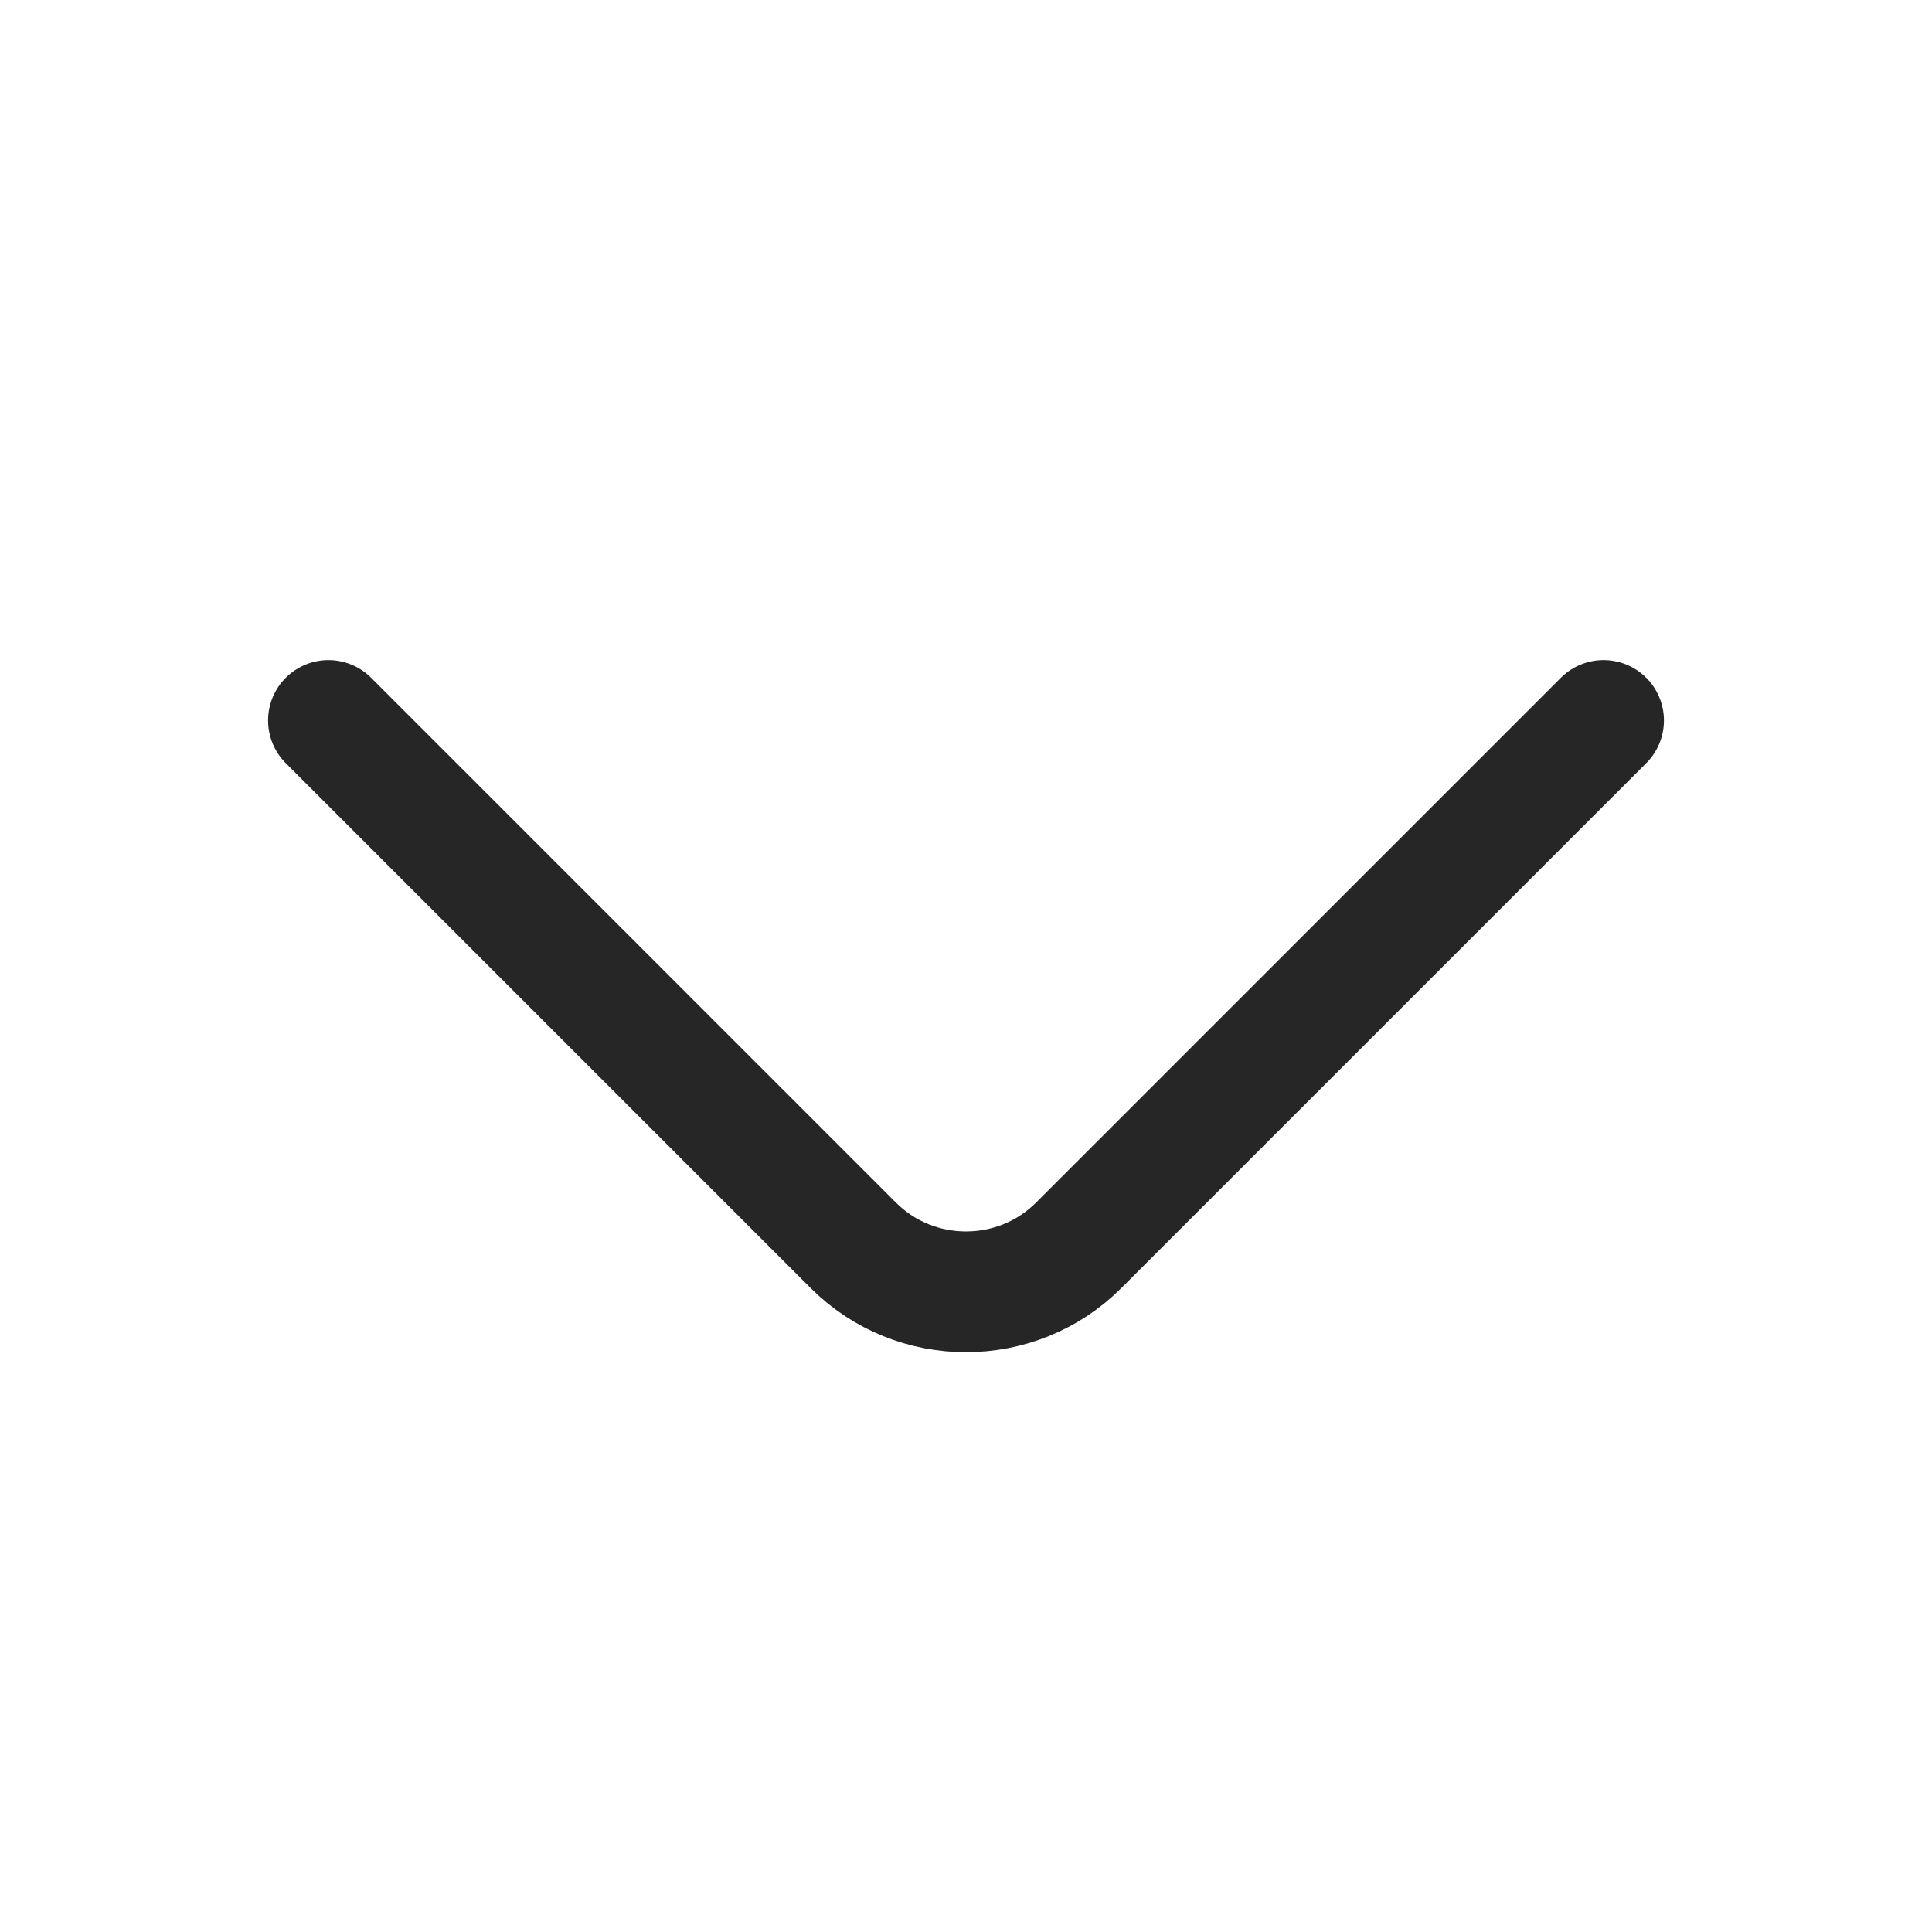 <svg width="24" height="24" viewBox="0 0 24 24" fill="none" xmlns="http://www.w3.org/2000/svg">
<g id="vuesax/linear/arrow-up">
<g id="arrow-up">
<path id="Vector" d="M4.08 8.95L10.6 15.47C11.37 16.24 12.63 16.24 13.4 15.47L19.92 8.95" stroke="#262626" stroke-width="1.5" stroke-miterlimit="10" stroke-linecap="round" stroke-linejoin="round"/>
</g>
</g>
</svg>
